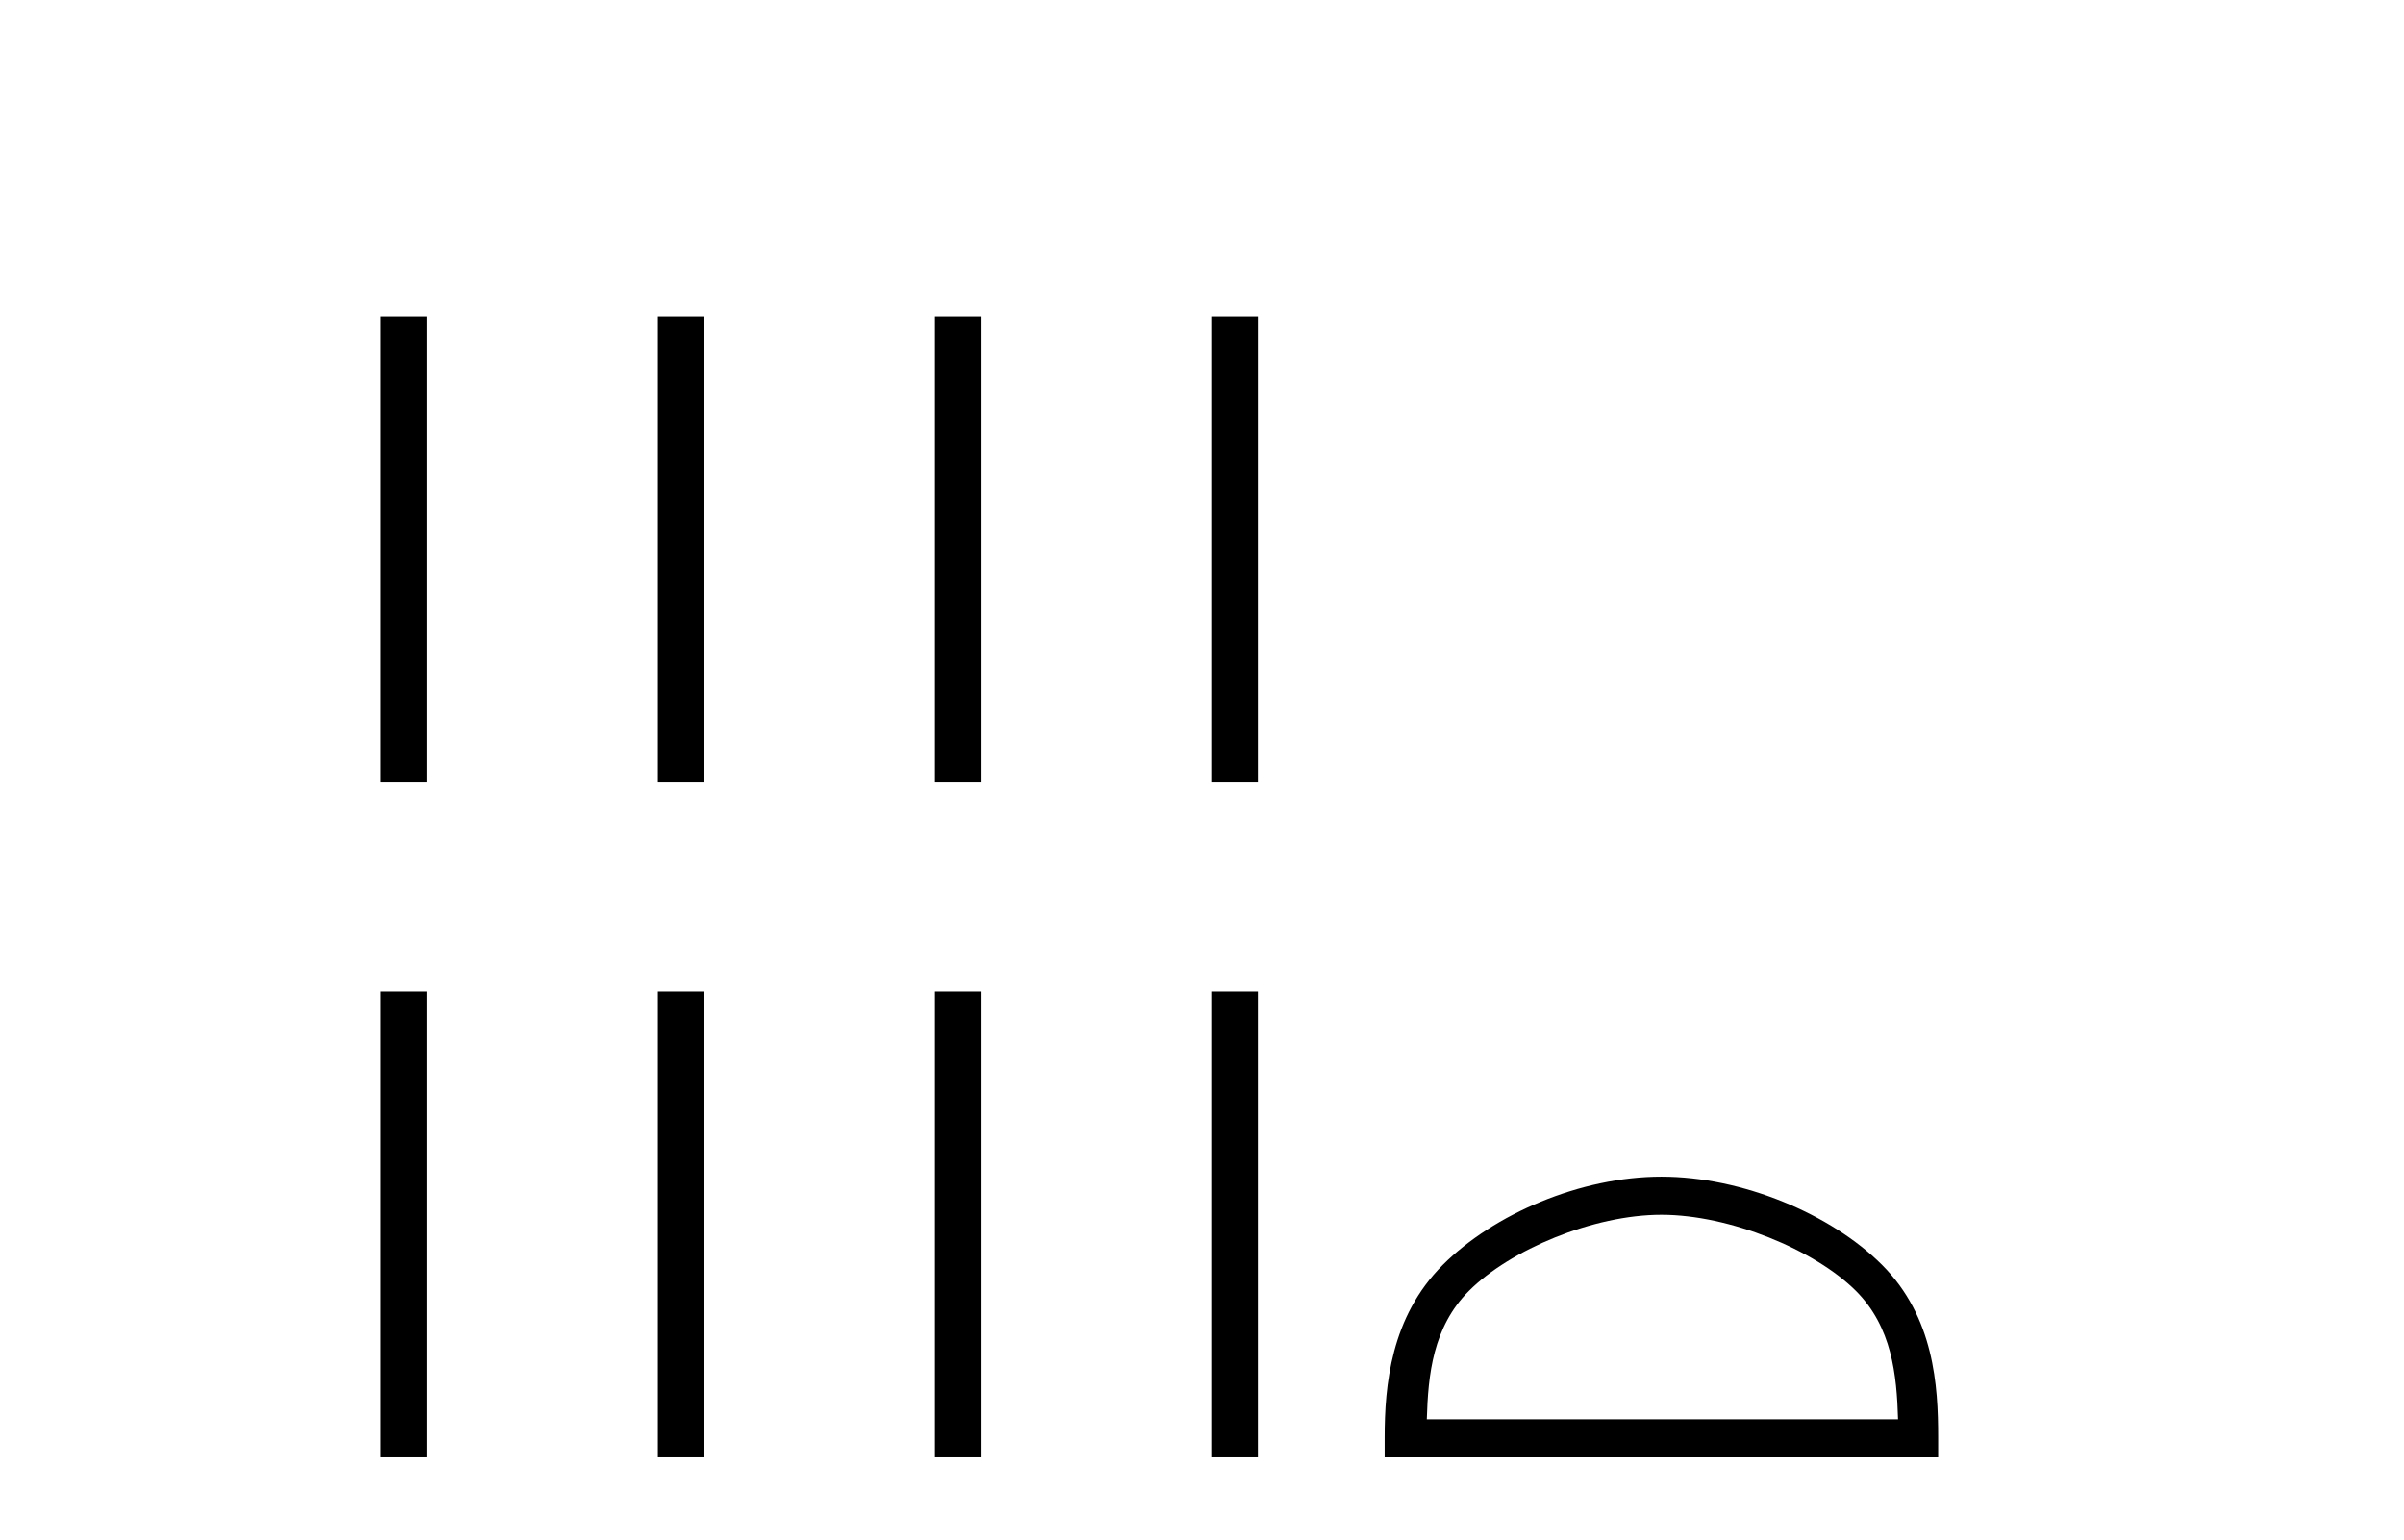 <?xml version='1.0' encoding='UTF-8' standalone='yes'?><svg xmlns='http://www.w3.org/2000/svg' xmlns:xlink='http://www.w3.org/1999/xlink' width='64.0' height='41.0' ><path d='M 10.124 8.437 L 10.124 20.84 L 11.364 20.84 L 11.364 8.437 ZM 17.499 8.437 L 17.499 20.84 L 18.739 20.84 L 18.739 8.437 ZM 24.874 8.437 L 24.874 20.84 L 26.114 20.84 L 26.114 8.437 ZM 32.248 8.437 L 32.248 20.84 L 33.489 20.84 L 33.489 8.437 Z' style='fill:#000000;stroke:none' /><path d='M 10.124 26.406 L 10.124 38.809 L 11.364 38.809 L 11.364 26.406 ZM 17.499 26.406 L 17.499 38.809 L 18.739 38.809 L 18.739 26.406 ZM 24.874 26.406 L 24.874 38.809 L 26.114 38.809 L 26.114 26.406 ZM 32.248 26.406 L 32.248 38.809 L 33.489 38.809 L 33.489 26.406 Z' style='fill:#000000;stroke:none' /><path d='M 44.231 32.35 C 46.043 32.35 48.311 33.281 49.409 34.378 C 50.369 35.339 50.495 36.612 50.53 37.795 L 37.985 37.795 C 38.02 36.612 38.145 35.339 39.106 34.378 C 40.203 33.281 42.418 32.35 44.231 32.35 ZM 44.231 31.335 C 42.081 31.335 39.767 32.329 38.412 33.684 C 37.021 35.075 36.863 36.906 36.863 38.275 L 36.863 38.809 L 51.598 38.809 L 51.598 38.275 C 51.598 36.906 51.493 35.075 50.103 33.684 C 48.747 32.329 46.38 31.335 44.231 31.335 Z' style='fill:#000000;stroke:none' /></svg>